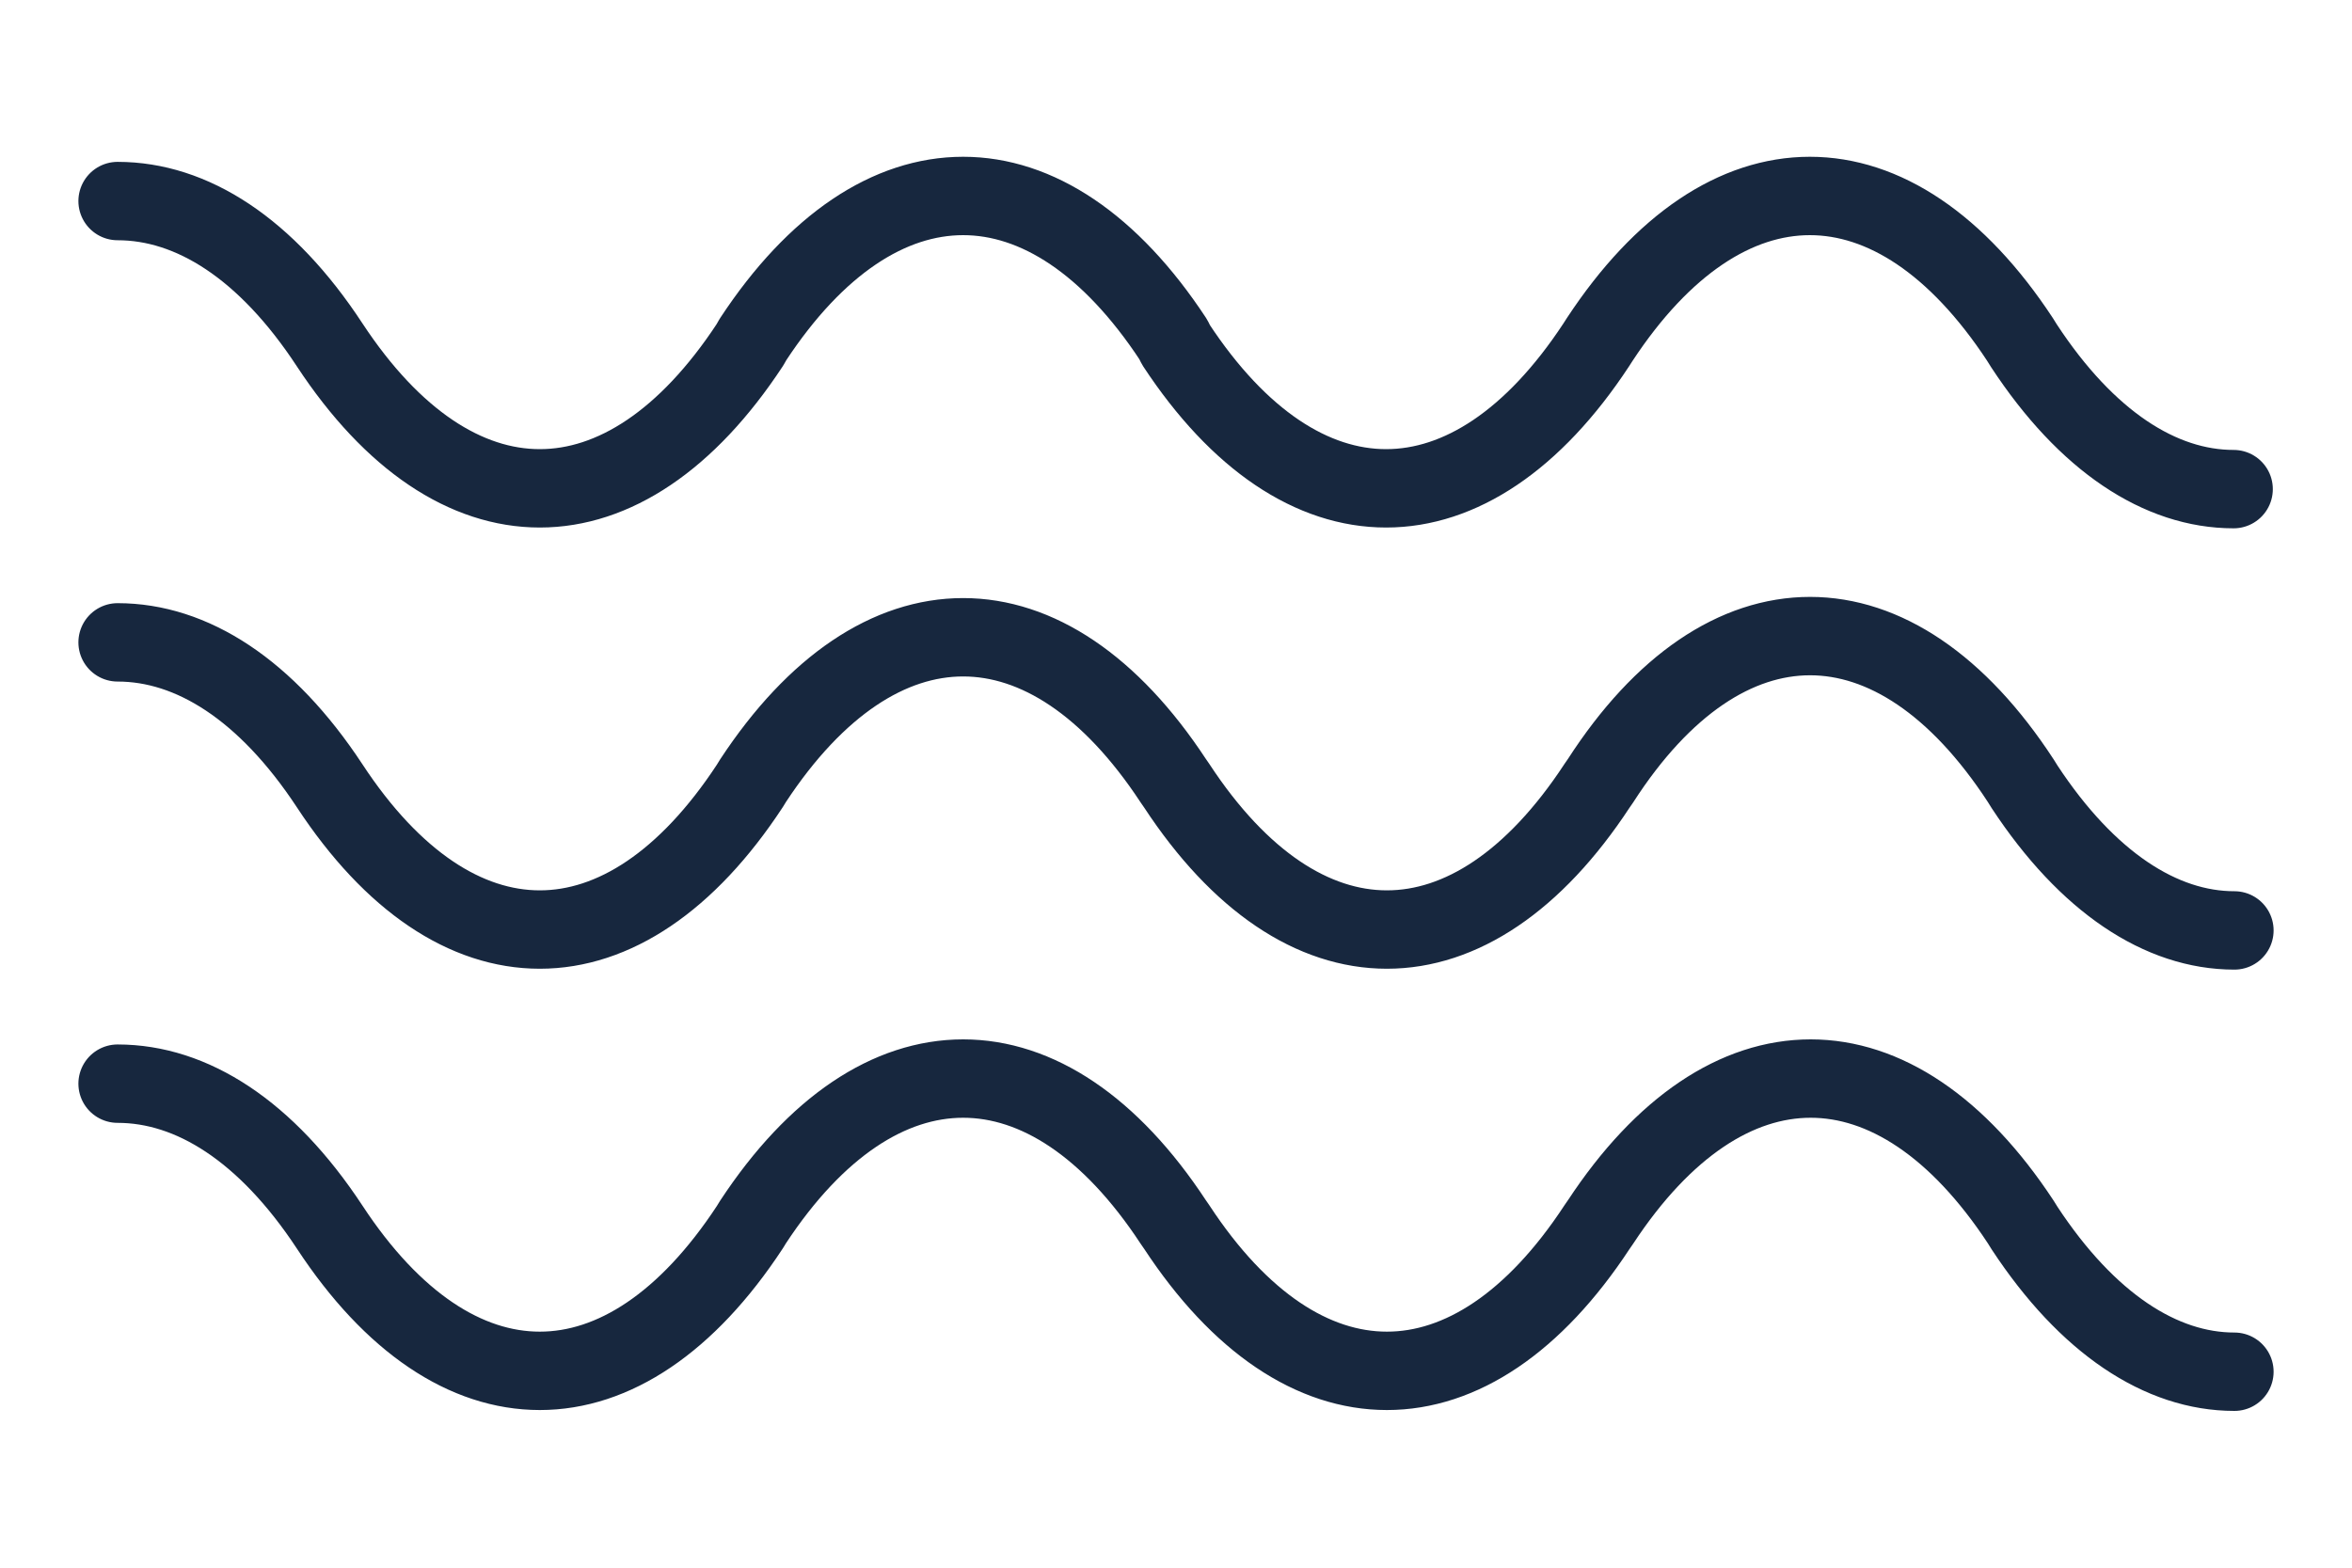<?xml version="1.0" encoding="UTF-8"?> <svg xmlns="http://www.w3.org/2000/svg" id="Layer_1" data-name="Layer 1" viewBox="0 0 60 40"><defs><style>.cls-1{fill:none;stroke:#17273e;stroke-linecap:round;stroke-linejoin:round;stroke-width:2px;}</style></defs><g id="Group_2334" data-name="Group 2334"><path id="Path_2130" data-name="Path 2130" class="cls-1" d="M3,5.13c1.89,0,3.79,1.2,5.41,3.67h0c3.21,4.88,7.51,4.88,10.72,0l.08-.14c3.21-4.88,7.51-4.88,10.72,0L30,8.8c3.21,4.88,7.51,4.88,10.72,0l.09-.14c3.21-4.88,7.51-4.88,10.72,0l.1.16c1.6,2.44,3.48,3.66,5.35,3.66"></path><path id="Path_2131" data-name="Path 2131" class="cls-1" d="M3,16.39c1.89,0,3.79,1.2,5.41,3.66h0c3.21,4.89,7.51,4.89,10.72,0l.08-.13c3.21-4.88,7.51-4.88,10.72,0l.09.13c3.21,4.89,7.51,4.89,10.72,0l.09-.13C44,15,48.34,15,51.55,19.92l.1.16c1.6,2.43,3.48,3.66,5.35,3.66"></path><path id="Path_2132" data-name="Path 2132" class="cls-1" d="M3,27.65c1.89,0,3.79,1.2,5.41,3.66h0c3.21,4.89,7.51,4.89,10.72,0l.08-.13c3.21-4.88,7.51-4.88,10.72,0l.09.13c3.21,4.89,7.51,4.89,10.72,0l.09-.13c3.21-4.88,7.51-4.88,10.72,0l.1.16C53.25,33.77,55.13,35,57,35"></path></g></svg> 